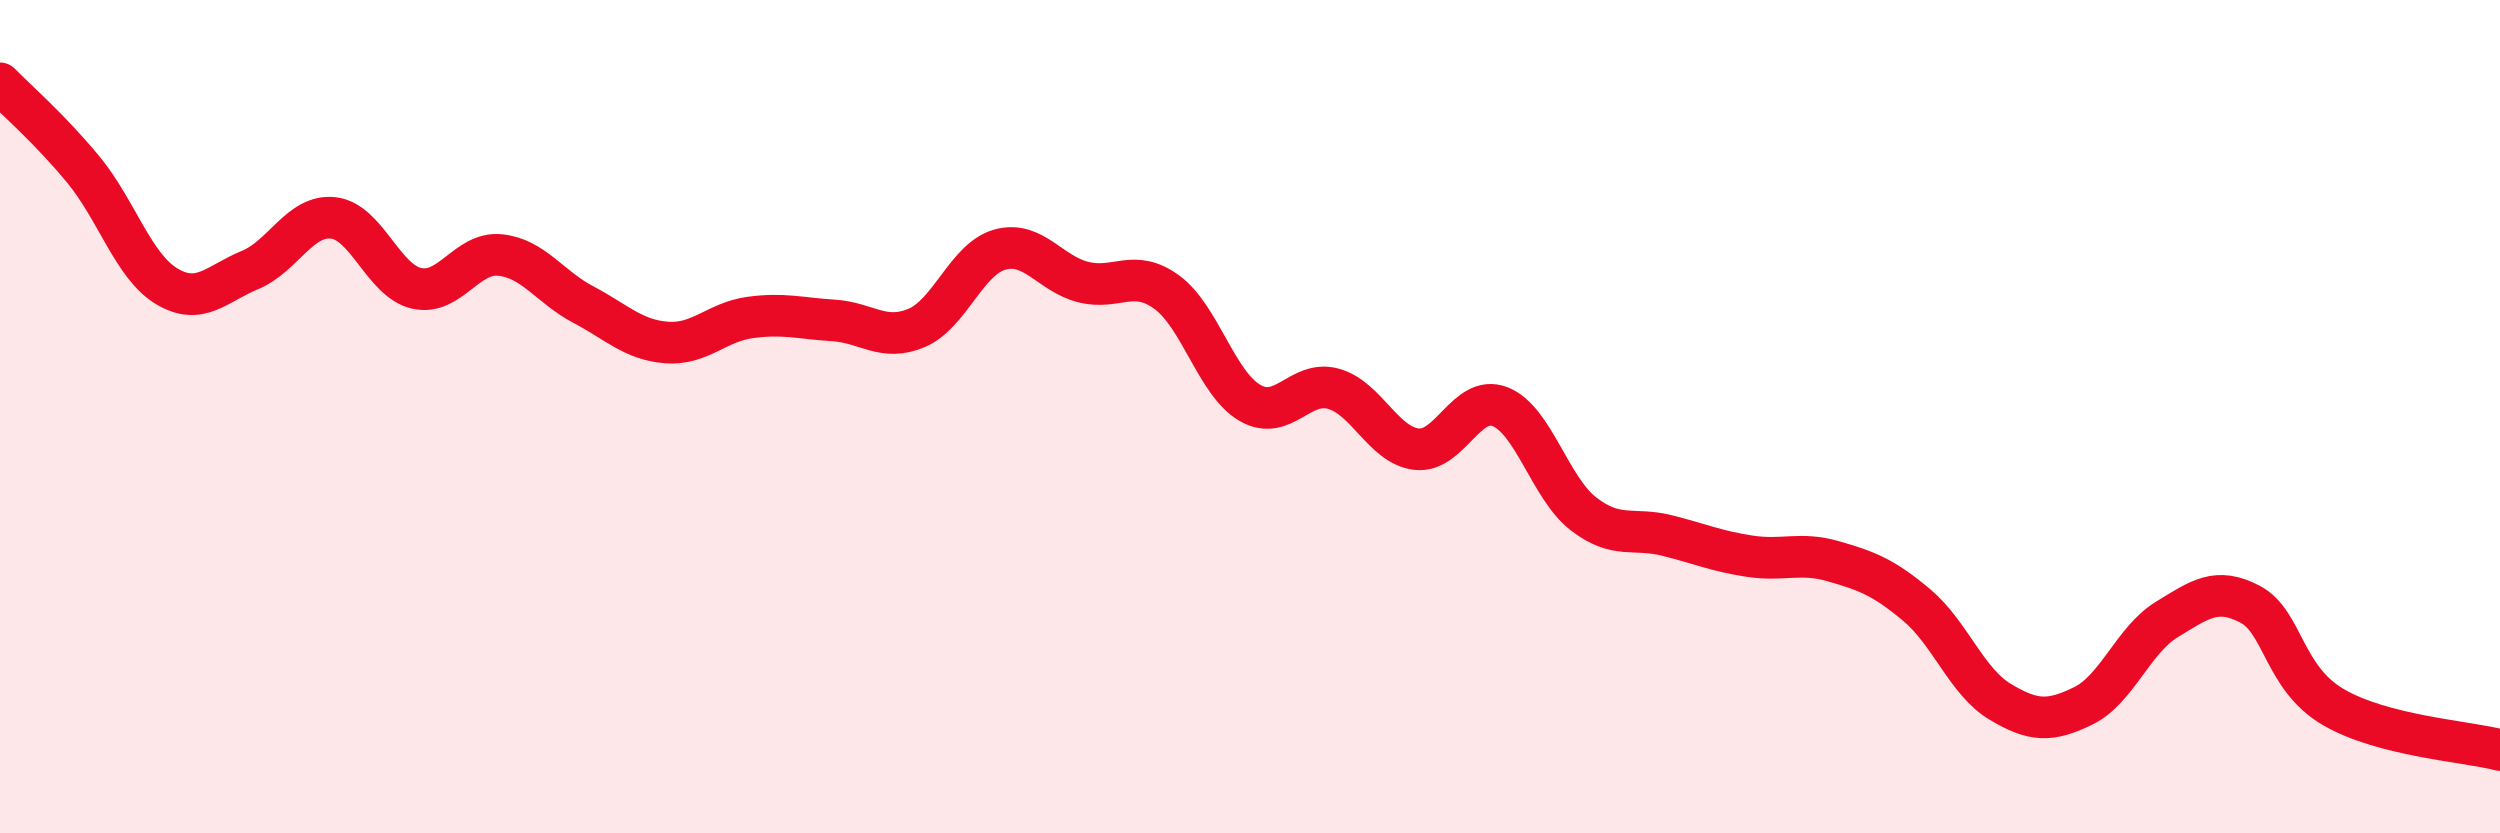 
    <svg width="60" height="20" viewBox="0 0 60 20" xmlns="http://www.w3.org/2000/svg">
      <path
        d="M 0,2 C 0.4,2.41 1.2,3.1 2,4.07 C 2.8,5.04 3.2,6.39 4,6.87 C 4.8,7.35 5.2,6.81 6,6.48 C 6.8,6.15 7.2,5.14 8,5.23 C 8.8,5.32 9.2,6.74 10,6.92 C 10.8,7.1 11.2,6.04 12,6.12 C 12.8,6.2 13.2,6.89 14,7.31 C 14.8,7.73 15.2,8.16 16,8.22 C 16.8,8.28 17.2,7.73 18,7.62 C 18.8,7.51 19.2,7.64 20,7.69 C 20.8,7.74 21.2,8.21 22,7.87 C 22.8,7.53 23.2,6.21 24,5.99 C 24.8,5.77 25.2,6.57 26,6.77 C 26.8,6.97 27.2,6.43 28,7.01 C 28.8,7.59 29.2,9.21 30,9.67 C 30.8,10.13 31.2,9.11 32,9.33 C 32.8,9.55 33.2,10.69 34,10.78 C 34.8,10.87 35.2,9.45 36,9.76 C 36.8,10.07 37.2,11.71 38,12.33 C 38.8,12.95 39.2,12.65 40,12.85 C 40.8,13.05 41.2,13.23 42,13.35 C 42.8,13.47 43.2,13.24 44,13.47 C 44.8,13.7 45.2,13.85 46,14.52 C 46.8,15.19 47.2,16.36 48,16.84 C 48.8,17.32 49.2,17.33 50,16.94 C 50.8,16.55 51.2,15.36 52,14.87 C 52.8,14.38 53.2,14.08 54,14.5 C 54.8,14.92 54.8,16.27 56,16.97 C 57.2,17.67 59.2,17.79 60,18L60 20L0 20Z"
        fill="#EB0A25"
        opacity="0.1"
        stroke-linecap="round"
        stroke-linejoin="round"
      />
      <path
        d="M 0,2 C 0.4,2.41 1.2,3.1 2,4.07 C 2.8,5.04 3.2,6.39 4,6.87 C 4.8,7.35 5.2,6.81 6,6.48 C 6.8,6.15 7.2,5.14 8,5.23 C 8.8,5.32 9.2,6.74 10,6.92 C 10.8,7.1 11.2,6.04 12,6.12 C 12.8,6.2 13.2,6.89 14,7.31 C 14.8,7.73 15.2,8.16 16,8.22 C 16.8,8.28 17.2,7.73 18,7.62 C 18.8,7.51 19.2,7.64 20,7.69 C 20.8,7.74 21.2,8.21 22,7.87 C 22.8,7.53 23.2,6.21 24,5.99 C 24.8,5.77 25.2,6.57 26,6.77 C 26.8,6.97 27.2,6.43 28,7.01 C 28.8,7.59 29.2,9.21 30,9.67 C 30.8,10.13 31.2,9.11 32,9.33 C 32.8,9.55 33.2,10.69 34,10.78 C 34.8,10.87 35.2,9.45 36,9.76 C 36.8,10.07 37.2,11.71 38,12.33 C 38.8,12.95 39.2,12.65 40,12.85 C 40.8,13.05 41.2,13.23 42,13.35 C 42.8,13.47 43.2,13.24 44,13.47 C 44.8,13.7 45.2,13.85 46,14.52 C 46.8,15.19 47.2,16.36 48,16.84 C 48.8,17.32 49.2,17.33 50,16.94 C 50.8,16.55 51.2,15.36 52,14.87 C 52.8,14.38 53.2,14.08 54,14.5 C 54.8,14.92 54.8,16.27 56,16.97 C 57.2,17.67 59.2,17.79 60,18"
        stroke="#EB0A25"
        stroke-width="1"
        fill="none"
        stroke-linecap="round"
        stroke-linejoin="round"
      />
    </svg>
  